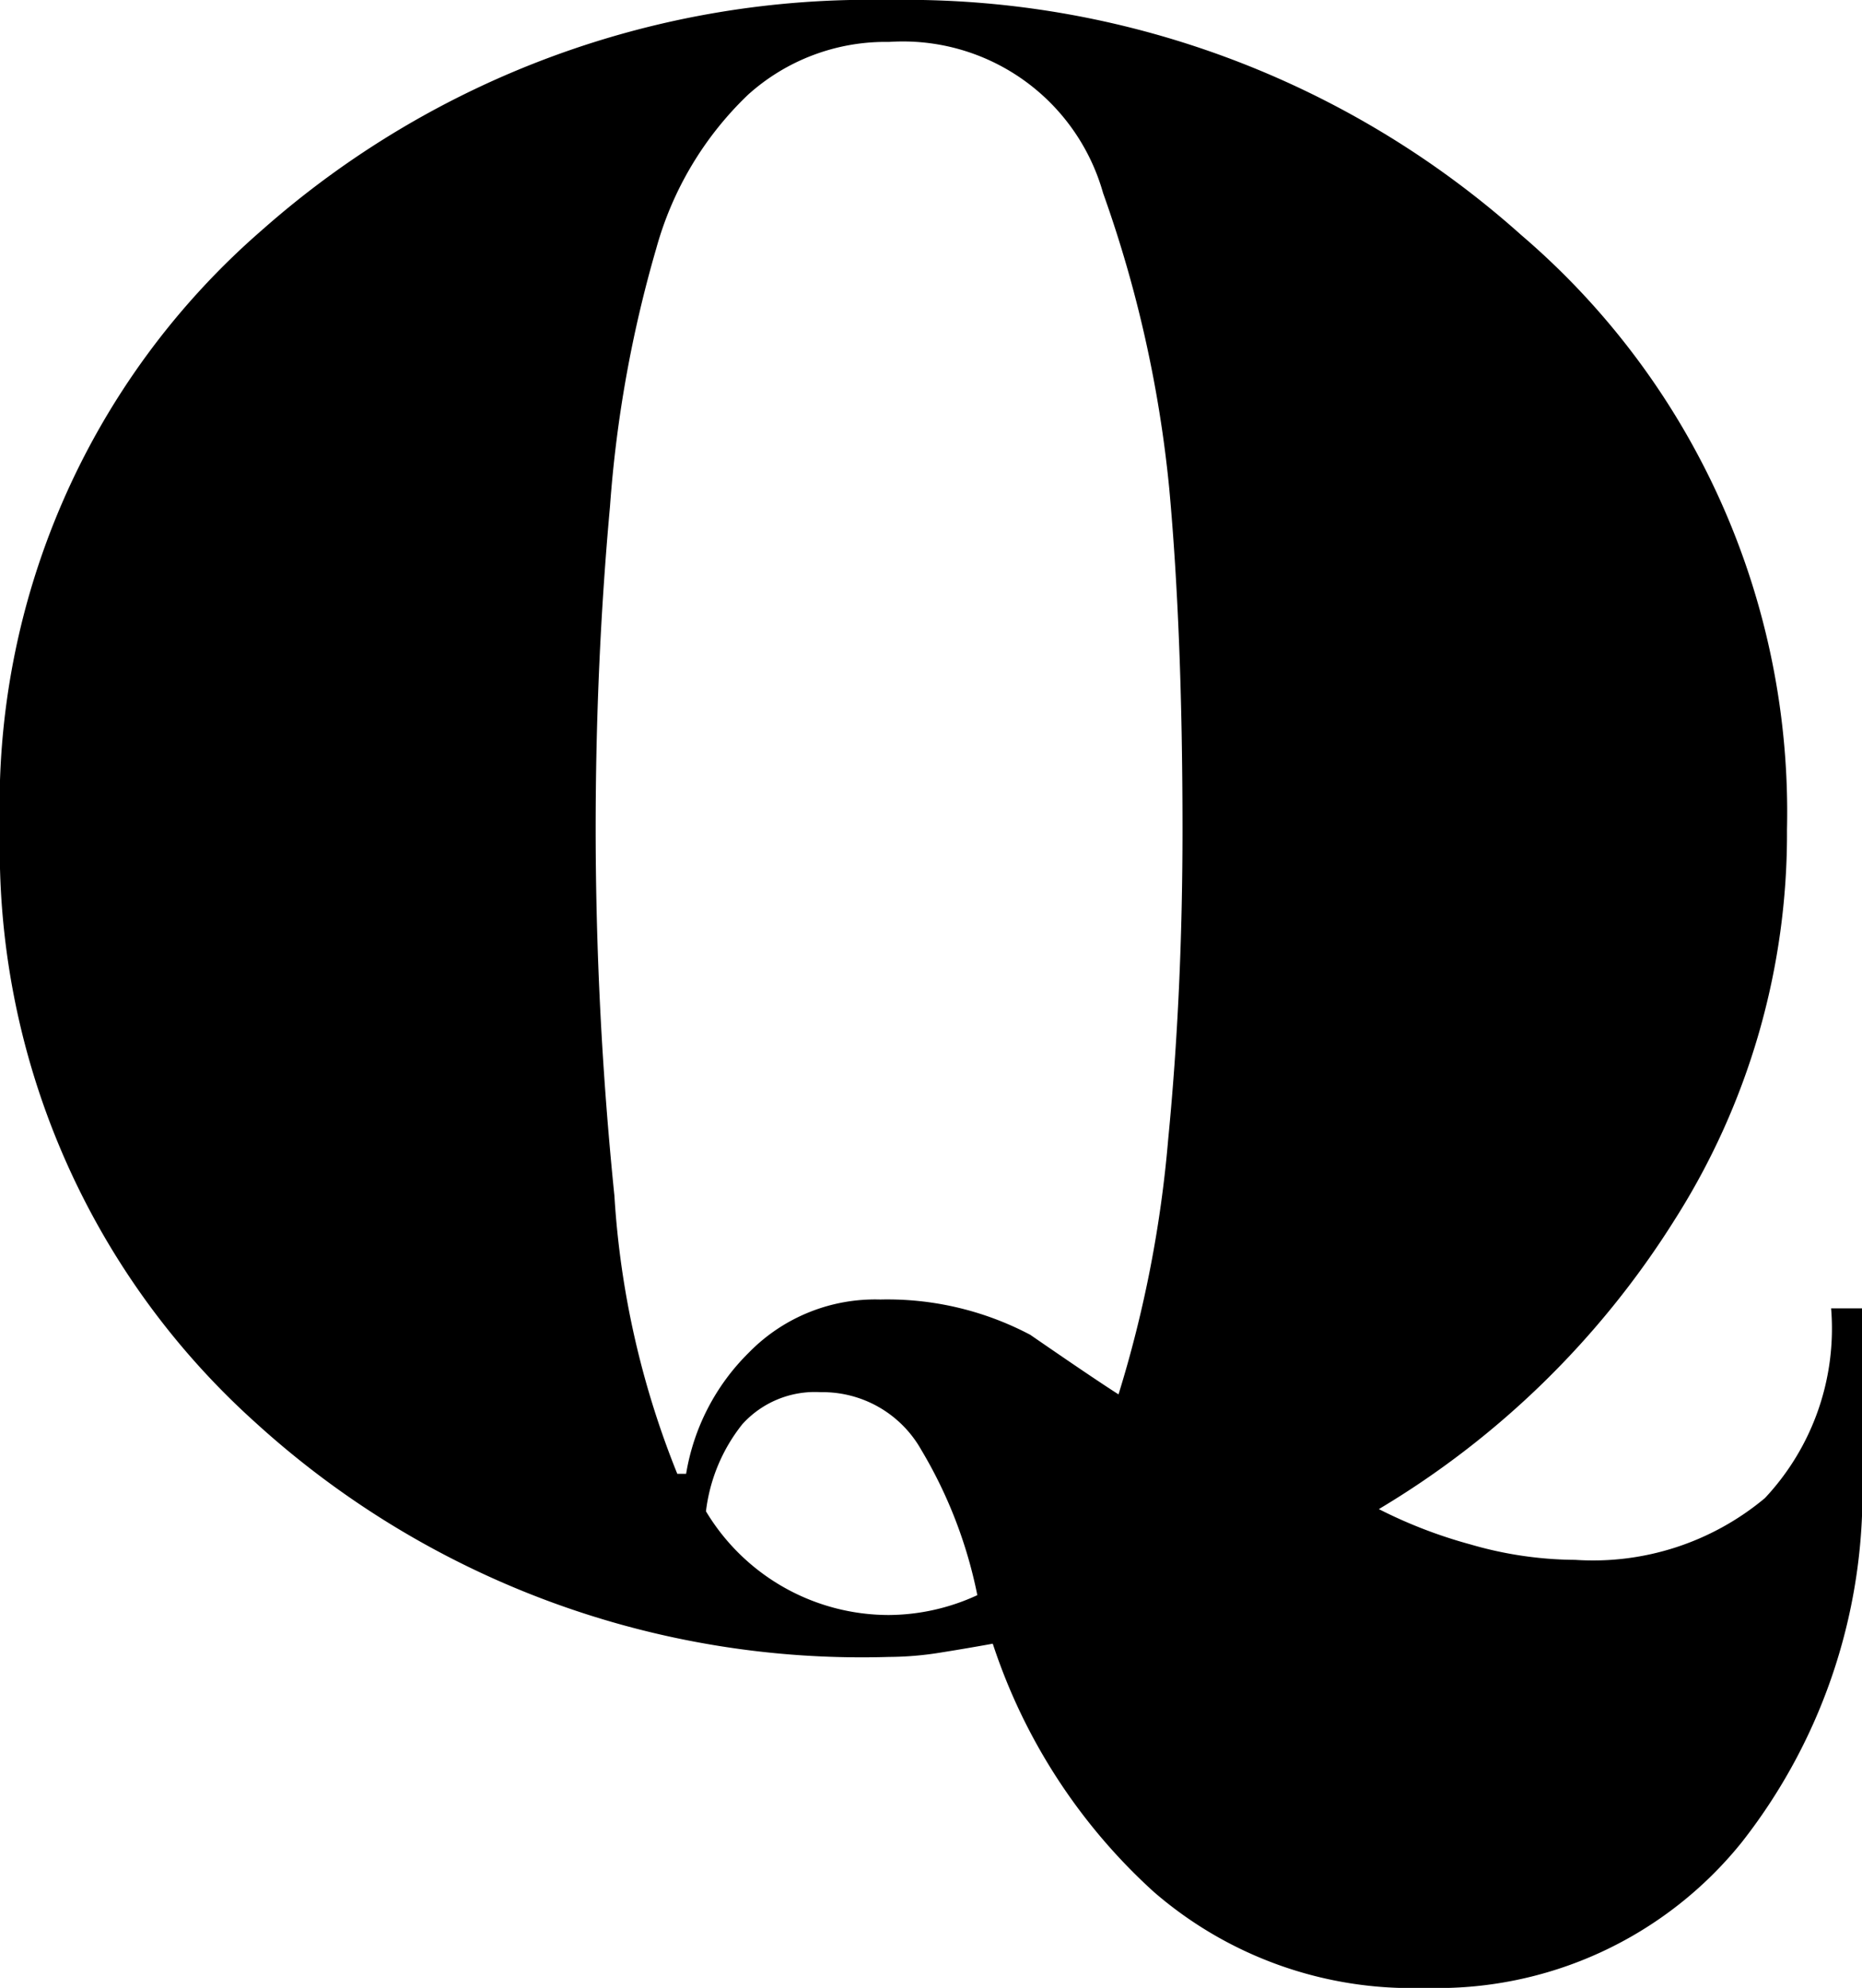 <svg xmlns="http://www.w3.org/2000/svg" width="16.88" height="18.02" viewBox="0 0 16.88 18.02"><path d="M-1.7-1.1A1.934,1.934,0,0,0-.04-.16a1.935,1.935,0,0,0,.8-.18A4.166,4.166,0,0,0,.25-1.66a1.026,1.026,0,0,0-.91-.52.887.887,0,0,0-.71.29A1.563,1.563,0,0,0-1.7-1.1Zm6.1-.02a4.324,4.324,0,0,0,.83.32,3.452,3.452,0,0,0,.95.14A2.429,2.429,0,0,0,7.9-1.22a2.246,2.246,0,0,0,.6-1.72h.28v1.46A5.132,5.132,0,0,1,7.69,1.9,3.54,3.54,0,0,1,4.82,3.22a3.569,3.569,0,0,1-2.46-.87A5.243,5.243,0,0,1,.9.1Q.68.14.43.18A2.983,2.983,0,0,1-.04.22,8.16,8.16,0,0,1-5.79-1.91,6.992,6.992,0,0,1-8.1-7.28a6.9,6.9,0,0,1,2.37-5.43A8.31,8.31,0,0,1-.04-14.8a8.365,8.365,0,0,1,5.73,2.13A6.882,6.882,0,0,1,8.1-7.28,6.516,6.516,0,0,1,7.08-3.74,8,8,0,0,1,4.4-1.12ZM2.62-7.28q0-1.78-.12-3.09a11.186,11.186,0,0,0-.6-2.68A1.885,1.885,0,0,0-.04-14.42a1.863,1.863,0,0,0-1.28.48,3.05,3.05,0,0,0-.83,1.39,11.248,11.248,0,0,0-.42,2.34Q-2.7-8.78-2.7-7.28a32.962,32.962,0,0,0,.17,3.32,8.021,8.021,0,0,0,.57,2.52h.08a2,2,0,0,1,.57-1.1A1.6,1.6,0,0,1-.12-3.02a2.771,2.771,0,0,1,1.36.32q.58.4.8.54a10.913,10.913,0,0,0,.45-2.31Q2.62-5.8,2.62-7.28Z" transform="translate(8.1 14.8)"/></svg>